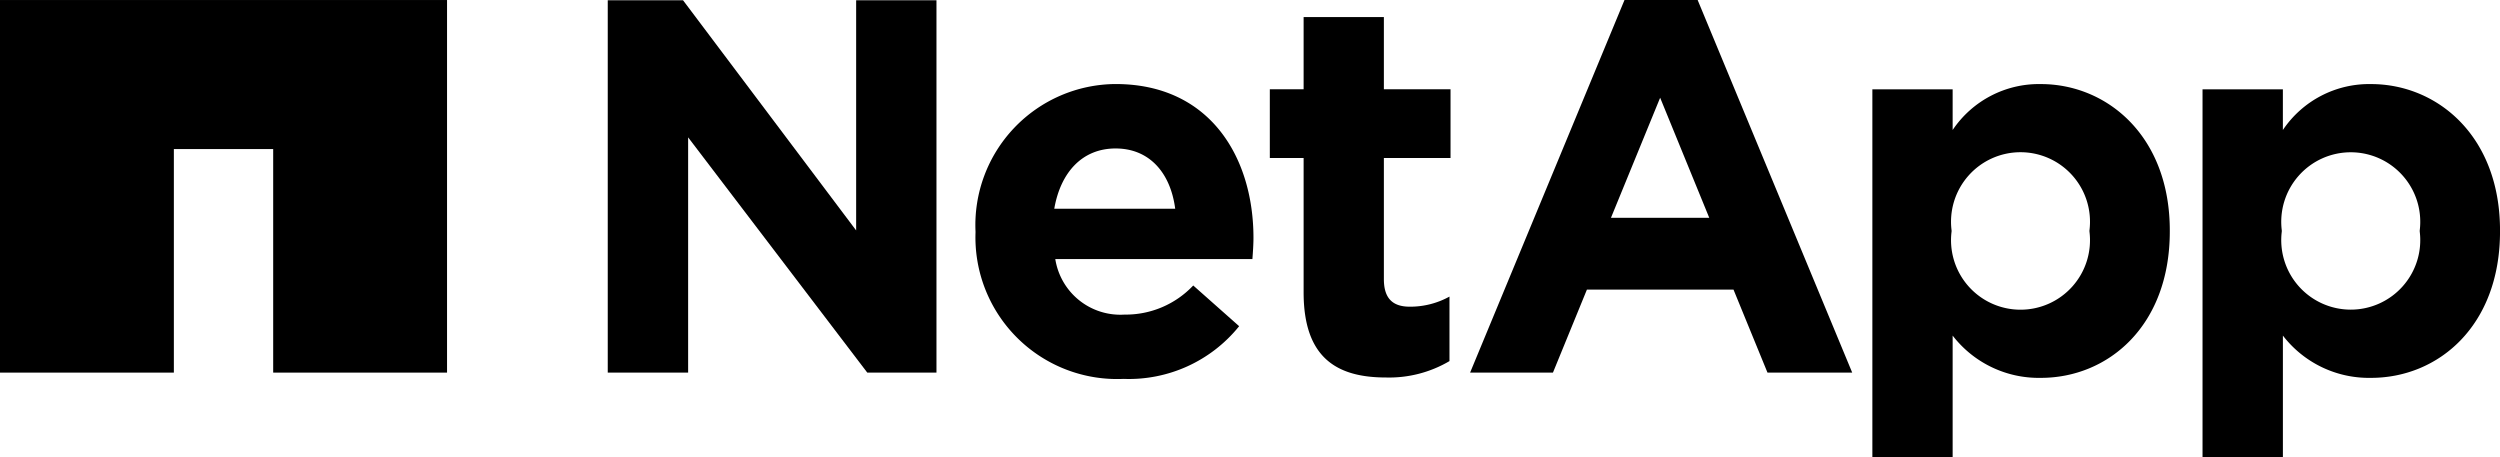 <svg xmlns="http://www.w3.org/2000/svg" width="117.684" height="21.518" viewBox="0 0 117.684 21.518">
  <g id="NetApp_Logo" data-name="NetApp Logo" transform="translate(-91 -26.026)">
    <path id="Path_31509" data-name="Path 31509" d="M68.665,3.367h3.782V5.283A4.893,4.893,0,0,1,76.6,3.121c3.111,0,6.069,2.437,6.069,6.89v.048c0,4.454-2.91,6.891-6.069,6.891a5.108,5.108,0,0,1-4.152-1.99v5.721H68.665Zm10.224,6.692v-.048a3.272,3.272,0,1,0-6.493,0v.048a3.272,3.272,0,1,0,6.493,0" transform="translate(126.016 26.863)"/>
    <path id="Path_31510" data-name="Path 31510" d="M30.64.509V11.342L22.492.509H18.947V18.035h3.784V6.961l8.433,11.074h3.257V.509Z" transform="translate(100.662 25.531)"/>
    <path id="Path_31511" data-name="Path 31511" d="M30.412,10.111V10.06a6.639,6.639,0,0,1,6.594-6.94c4.451,0,6.49,3.458,6.49,7.239,0,.3-.023.648-.05,1H34.167a3.1,3.1,0,0,0,3.26,2.614,4.37,4.37,0,0,0,3.234-1.37l2.161,1.916A6.662,6.662,0,0,1,37.379,17a6.669,6.669,0,0,1-6.967-6.89m9.4-1.12C39.591,7.3,38.6,6.153,37.006,6.153c-1.569,0-2.59,1.123-2.887,2.837Z" transform="translate(106.509 26.862)"/>
    <path id="Path_31512" data-name="Path 31512" d="M41.178,13.985V7.667H39.587V4.433h1.591v-3.4h3.778v3.4h3.138V7.667H44.956v5.7c0,.871.376,1.3,1.22,1.3a3.825,3.825,0,0,0,1.868-.476v3.037a5.592,5.592,0,0,1-2.99.772c-2.31,0-3.876-.921-3.876-4.007" transform="translate(111.188 25.796)"/>
    <path id="Path_31513" data-name="Path 31513" d="M58.372,3.367h3.779V5.283a4.891,4.891,0,0,1,4.154-2.162c3.11,0,6.068,2.437,6.068,6.89v.048c0,4.454-2.908,6.891-6.068,6.891a5.116,5.116,0,0,1-4.154-1.99v5.721H58.372Zm10.219,6.692v-.048a3.271,3.271,0,1,0-6.49,0v.048a3.271,3.271,0,1,0,6.49,0" transform="translate(120.767 26.863)"/>
    <path id="Path_31514" data-name="Path 31514" d="M53.1.5h3.443l7.276,17.54H59.831l-1.6-3.908h-6.9L49.732,18.04h-3.9ZM57.09,10.753,54.778,5.1l-2.315,5.652Z" transform="translate(114.371 25.526)"/>
    <path id="Path_31515" data-name="Path 31515" d="M0,.5V18.039H8.184V7.516H12.86V18.039h8.184V.5Z" transform="translate(91 25.527)"/>
  </g>
</svg>
